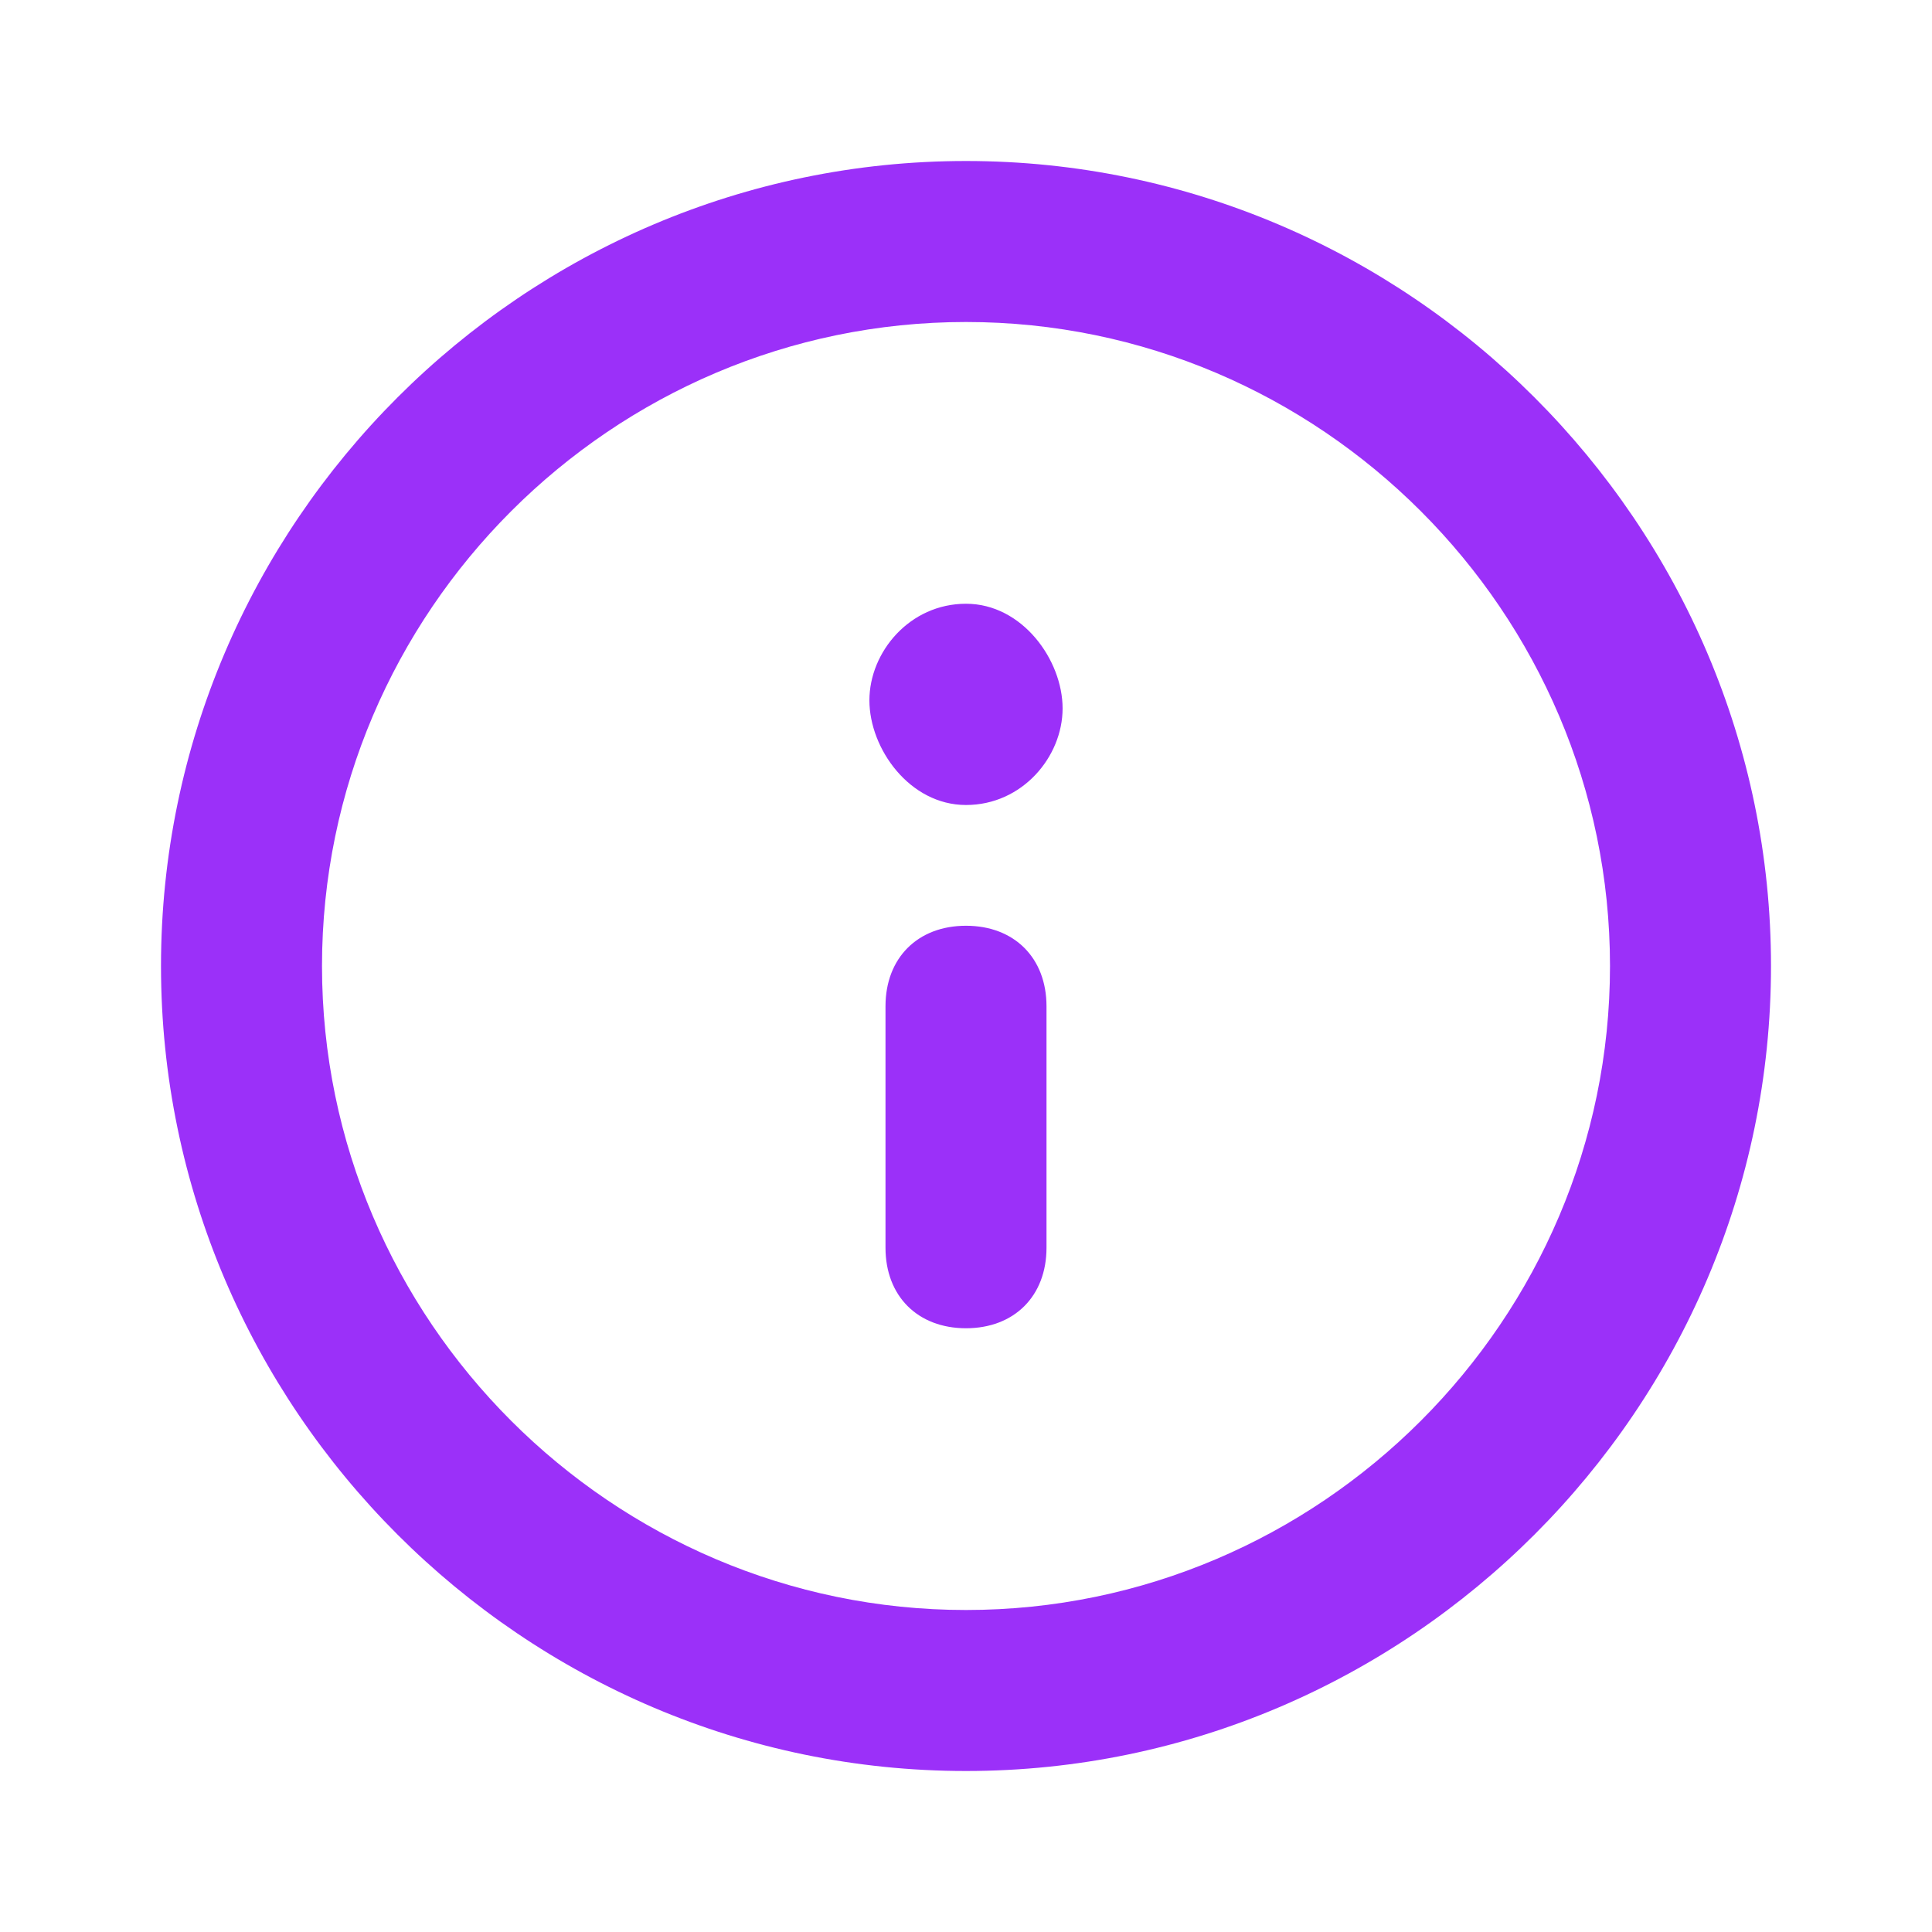 <?xml version="1.0" encoding="utf-8"?>
<!-- Generator: Adobe Illustrator 28.2.0, SVG Export Plug-In . SVG Version: 6.00 Build 0)  -->
<svg version="1.1" id="info-circle" xmlns="http://www.w3.org/2000/svg" xmlns:xlink="http://www.w3.org/1999/xlink" x="0px"
	 y="0px" viewBox="0 0 24 24" style="enable-background:new 0 0 24 24;"  width="24" height="24" xml:space="preserve">
<style type="text/css">
	.st0{fill:#9B30F9;}
</style>
<path class="st0" d="M12,2C6.5,2,2,6.5,2,12s4.5,10,10,10s10-4.5,10-10C22,6.5,17.5,2,12,2z M12,20c-4.4,0-8-3.6-8-8s3.6-8,8-8
	s8,3.6,8,8C20,16.4,16.4,20,12,20z M12,11.5c-0.6,0-1,0.4-1,1v3c0,0.6,0.4,1,1,1s1-0.4,1-1v-3C13,11.9,12.6,11.5,12,11.5z M12,7.5
	c-0.7,0-1.2,0.6-1.2,1.2S11.3,10,12,10s1.2-0.6,1.2-1.2S12.7,7.5,12,7.5z"/>
</svg>
